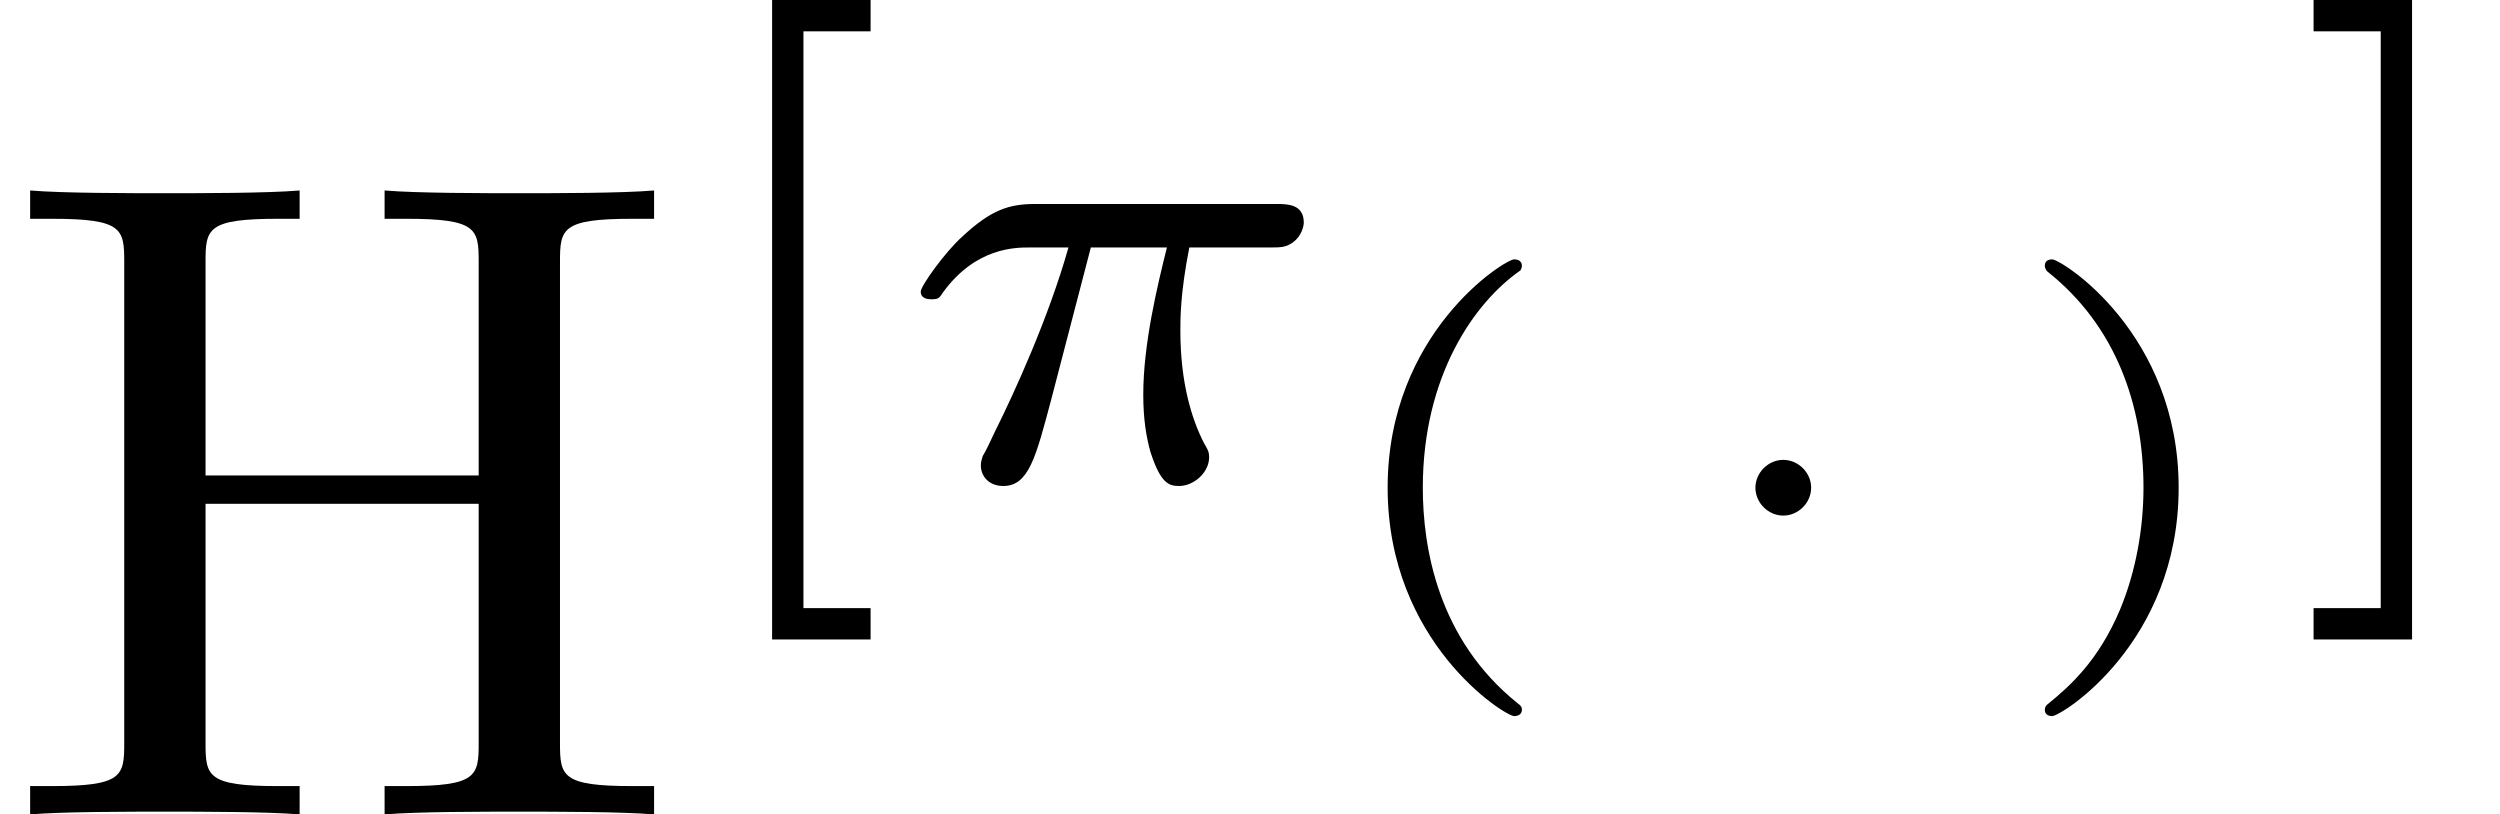 <?xml version='1.0' encoding='ISO-8859-1'?>
<!DOCTYPE svg PUBLIC "-//W3C//DTD SVG 1.1//EN" "http://www.w3.org/Graphics/SVG/1.1/DTD/svg11.dtd">
<!-- This file was generated by dvisvgm 1.0.11 () -->
<!-- Fri Jun 19 11:22:23 2020 -->
<svg height='10.698pt' version='1.1' viewBox='92.4 64.902 32.84 10.698' width='32.84pt' xmlns='http://www.w3.org/2000/svg' xmlns:xlink='http://www.w3.org/1999/xlink'>
<defs>
<path d='M2.177 -2.541H3.01C2.905 -2.121 2.751 -1.484 2.751 -0.931C2.751 -0.651 2.786 -0.462 2.828 -0.308C2.94 0.042 3.031 0.07 3.143 0.07C3.304 0.07 3.472 -0.077 3.472 -0.245C3.472 -0.301 3.458 -0.329 3.416 -0.399C3.283 -0.658 3.157 -1.057 3.157 -1.631C3.157 -1.764 3.157 -2.044 3.255 -2.541H4.13C4.256 -2.541 4.312 -2.541 4.389 -2.597C4.487 -2.667 4.508 -2.779 4.508 -2.814C4.508 -3.017 4.326 -3.017 4.207 -3.017H1.568C1.281 -3.017 1.085 -2.954 0.77 -2.66C0.588 -2.499 0.315 -2.121 0.315 -2.058C0.315 -1.974 0.406 -1.974 0.434 -1.974C0.511 -1.974 0.518 -1.988 0.56 -2.051C0.917 -2.541 1.351 -2.541 1.505 -2.541H1.932C1.715 -1.771 1.337 -0.945 1.127 -0.525C1.085 -0.434 1.015 -0.287 0.994 -0.259C0.987 -0.231 0.973 -0.203 0.973 -0.154C0.973 -0.042 1.057 0.07 1.218 0.07C1.498 0.07 1.575 -0.245 1.743 -0.875L2.177 -2.541Z' id='g1-25'/>
<path d='M1.45 -1.25C1.45 -1.415 1.31 -1.555 1.145 -1.555S0.84 -1.415 0.84 -1.25S0.98 -0.945 1.145 -0.945S1.45 -1.085 1.45 -1.25Z' id='g0-1'/>
<path d='M6.13 -6.05C6.13 -6.41 6.15 -6.52 6.92 -6.52H7.16V-6.83C6.81 -6.8 6.07 -6.8 5.69 -6.8S4.56 -6.8 4.21 -6.83V-6.52H4.45C5.22 -6.52 5.24 -6.41 5.24 -6.05V-3.71H2.25V-6.05C2.25 -6.41 2.27 -6.52 3.04 -6.52H3.28V-6.83C2.93 -6.8 2.19 -6.8 1.81 -6.8S0.68 -6.8 0.33 -6.83V-6.52H0.57C1.34 -6.52 1.36 -6.41 1.36 -6.05V-0.78C1.36 -0.42 1.34 -0.31 0.57 -0.31H0.33V0C0.68 -0.03 1.42 -0.03 1.8 -0.03S2.93 -0.03 3.28 0V-0.31H3.04C2.27 -0.31 2.25 -0.42 2.25 -0.78V-3.4H5.24V-0.78C5.24 -0.42 5.22 -0.31 4.45 -0.31H4.21V0C4.56 -0.03 5.3 -0.03 5.68 -0.03S6.81 -0.03 7.16 0V-0.31H6.92C6.15 -0.31 6.13 -0.42 6.13 -0.78V-6.05Z' id='g2-72'/>
<path d='M2.03 1.75V1.407H1.295V-4.907H2.03V-5.25H0.952V1.75H2.03Z' id='g3-91'/>
<path d='M1.302 -5.25H0.224V-4.907H0.959V1.407H0.224V1.75H1.302V-5.25Z' id='g3-93'/>
<path d='M2.205 -3.63C2.205 -3.635 2.22 -3.655 2.22 -3.68C2.22 -3.7 2.21 -3.75 2.135 -3.75C2.035 -3.75 0.75 -2.95 0.75 -1.25C0.75 0.445 2.035 1.25 2.135 1.25C2.21 1.25 2.22 1.2 2.22 1.18C2.22 1.145 2.2 1.13 2.18 1.115C1.295 0.41 1.135 -0.605 1.135 -1.25C1.135 -2.475 1.7 -3.28 2.205 -3.63Z' id='g4-40'/>
<path d='M1.955 -1.25C1.955 -2.945 0.67 -3.75 0.57 -3.75C0.49 -3.75 0.49 -3.69 0.49 -3.68C0.49 -3.675 0.49 -3.645 0.52 -3.615C1.27 -3.02 1.57 -2.15 1.57 -1.25C1.57 -0.8 1.485 -0.33 1.315 0.08C1.075 0.65 0.76 0.925 0.515 1.125C0.5 1.135 0.49 1.16 0.49 1.18C0.49 1.19 0.49 1.25 0.57 1.25C0.67 1.25 1.955 0.45 1.955 -1.25Z' id='g4-41'/>
</defs>
<g id='page1' transform='matrix(1.2 0 0 1.2 0 0)'>
<use x='77' xlink:href='#g2-72' y='63'/>
<use x='84.5' xlink:href='#g3-91' y='59.335'/>
<use x='86.764' xlink:href='#g1-25' y='59.335'/>
<use x='91.44' xlink:href='#g4-40' y='60.674'/>
<use x='95.376' xlink:href='#g0-1' y='60.674'/>
<use x='98.894' xlink:href='#g4-41' y='60.674'/>
<use x='102.102' xlink:href='#g3-93' y='59.335'/>
</g>
</svg>
